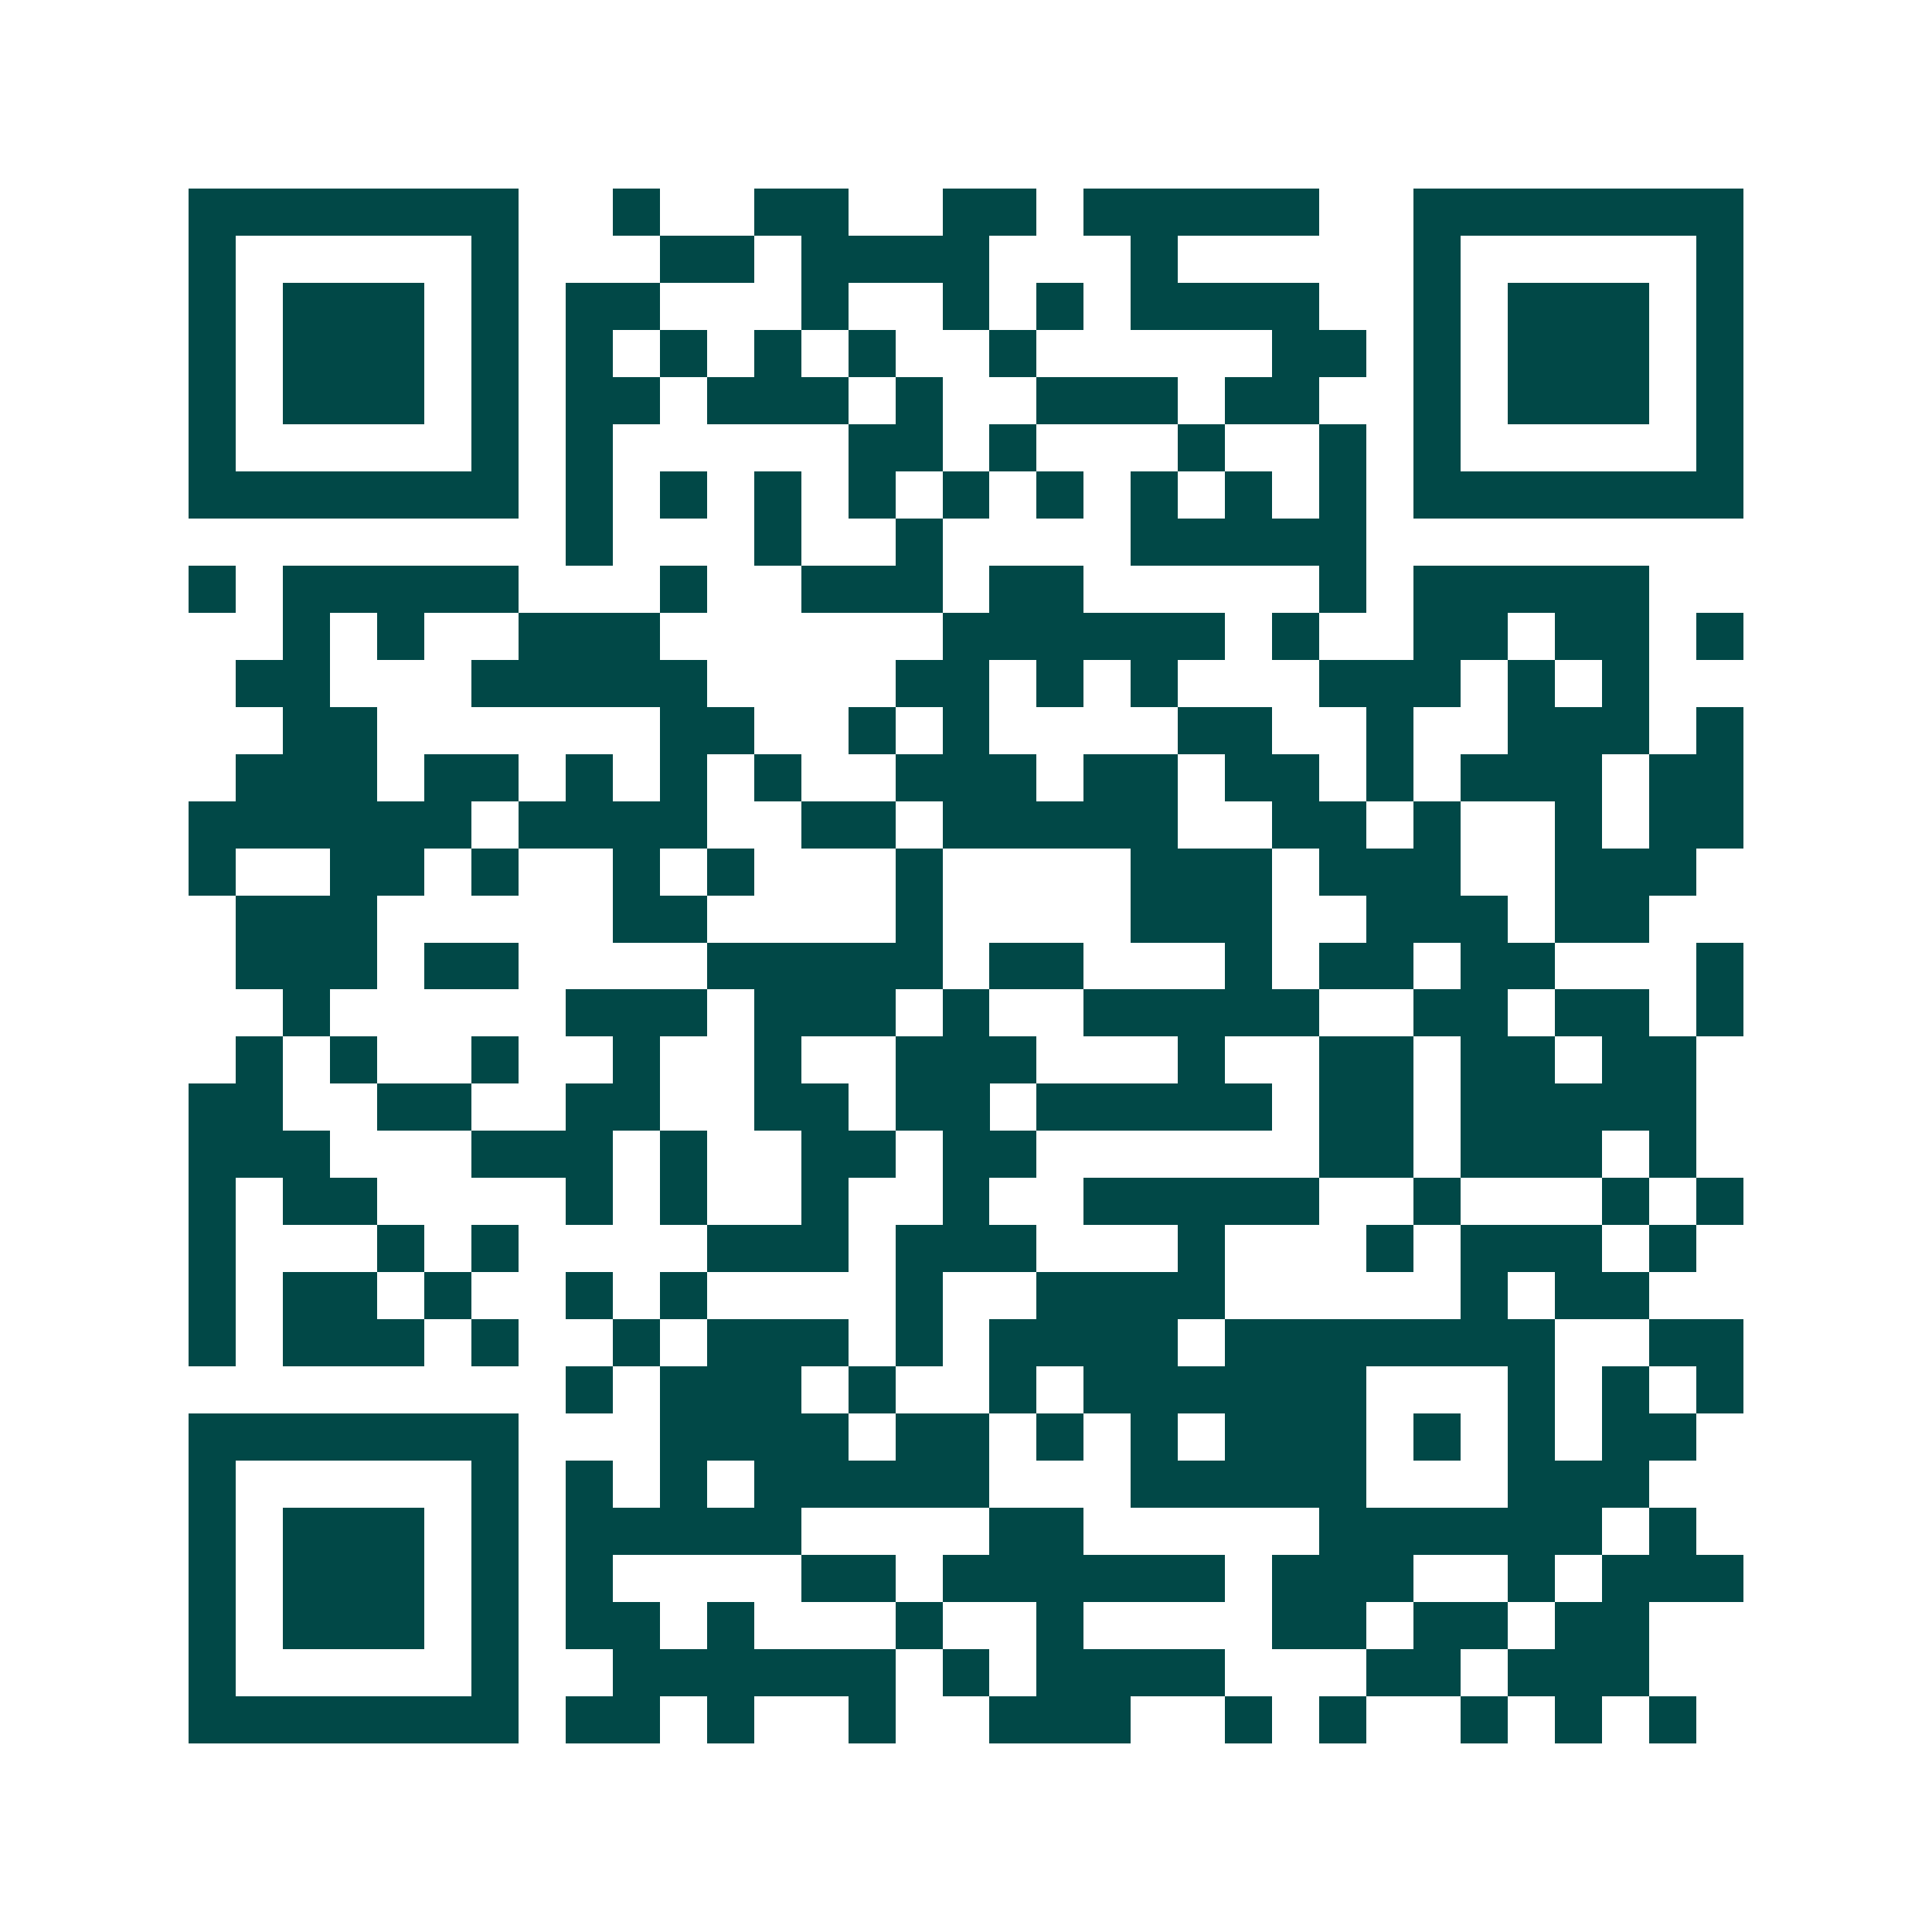 <svg xmlns="http://www.w3.org/2000/svg" width="200" height="200" viewBox="0 0 41 41" shape-rendering="crispEdges"><path fill="#ffffff" d="M0 0h41v41H0z"/><path stroke="#014847" d="M4 4.5h7m2 0h1m2 0h2m2 0h2m1 0h5m2 0h7M4 5.5h1m5 0h1m3 0h2m1 0h4m3 0h1m5 0h1m5 0h1M4 6.5h1m1 0h3m1 0h1m1 0h2m3 0h1m2 0h1m1 0h1m1 0h4m2 0h1m1 0h3m1 0h1M4 7.5h1m1 0h3m1 0h1m1 0h1m1 0h1m1 0h1m1 0h1m2 0h1m5 0h2m1 0h1m1 0h3m1 0h1M4 8.5h1m1 0h3m1 0h1m1 0h2m1 0h3m1 0h1m2 0h3m1 0h2m2 0h1m1 0h3m1 0h1M4 9.5h1m5 0h1m1 0h1m5 0h2m1 0h1m3 0h1m2 0h1m1 0h1m5 0h1M4 10.5h7m1 0h1m1 0h1m1 0h1m1 0h1m1 0h1m1 0h1m1 0h1m1 0h1m1 0h1m1 0h7M12 11.5h1m3 0h1m2 0h1m4 0h5M4 12.5h1m1 0h5m3 0h1m2 0h3m1 0h2m5 0h1m1 0h5M6 13.5h1m1 0h1m2 0h3m6 0h6m1 0h1m2 0h2m1 0h2m1 0h1M5 14.5h2m3 0h5m4 0h2m1 0h1m1 0h1m3 0h3m1 0h1m1 0h1M6 15.5h2m6 0h2m2 0h1m1 0h1m4 0h2m2 0h1m2 0h3m1 0h1M5 16.5h3m1 0h2m1 0h1m1 0h1m1 0h1m2 0h3m1 0h2m1 0h2m1 0h1m1 0h3m1 0h2M4 17.5h6m1 0h4m2 0h2m1 0h5m2 0h2m1 0h1m2 0h1m1 0h2M4 18.5h1m2 0h2m1 0h1m2 0h1m1 0h1m3 0h1m4 0h3m1 0h3m2 0h3M5 19.5h3m5 0h2m4 0h1m4 0h3m2 0h3m1 0h2M5 20.5h3m1 0h2m4 0h5m1 0h2m3 0h1m1 0h2m1 0h2m3 0h1M6 21.5h1m5 0h3m1 0h3m1 0h1m2 0h5m2 0h2m1 0h2m1 0h1M5 22.5h1m1 0h1m2 0h1m2 0h1m2 0h1m2 0h3m3 0h1m2 0h2m1 0h2m1 0h2M4 23.5h2m2 0h2m2 0h2m2 0h2m1 0h2m1 0h5m1 0h2m1 0h5M4 24.5h3m3 0h3m1 0h1m2 0h2m1 0h2m6 0h2m1 0h3m1 0h1M4 25.5h1m1 0h2m4 0h1m1 0h1m2 0h1m2 0h1m2 0h5m2 0h1m3 0h1m1 0h1M4 26.5h1m3 0h1m1 0h1m4 0h3m1 0h3m3 0h1m3 0h1m1 0h3m1 0h1M4 27.5h1m1 0h2m1 0h1m2 0h1m1 0h1m4 0h1m2 0h4m5 0h1m1 0h2M4 28.5h1m1 0h3m1 0h1m2 0h1m1 0h3m1 0h1m1 0h4m1 0h7m2 0h2M12 29.5h1m1 0h3m1 0h1m2 0h1m1 0h6m3 0h1m1 0h1m1 0h1M4 30.5h7m3 0h4m1 0h2m1 0h1m1 0h1m1 0h3m1 0h1m1 0h1m1 0h2M4 31.5h1m5 0h1m1 0h1m1 0h1m1 0h5m3 0h5m3 0h3M4 32.5h1m1 0h3m1 0h1m1 0h5m4 0h2m5 0h6m1 0h1M4 33.5h1m1 0h3m1 0h1m1 0h1m4 0h2m1 0h6m1 0h3m2 0h1m1 0h3M4 34.5h1m1 0h3m1 0h1m1 0h2m1 0h1m3 0h1m2 0h1m4 0h2m1 0h2m1 0h2M4 35.5h1m5 0h1m2 0h6m1 0h1m1 0h4m3 0h2m1 0h3M4 36.5h7m1 0h2m1 0h1m2 0h1m2 0h3m2 0h1m1 0h1m2 0h1m1 0h1m1 0h1"/></svg>
